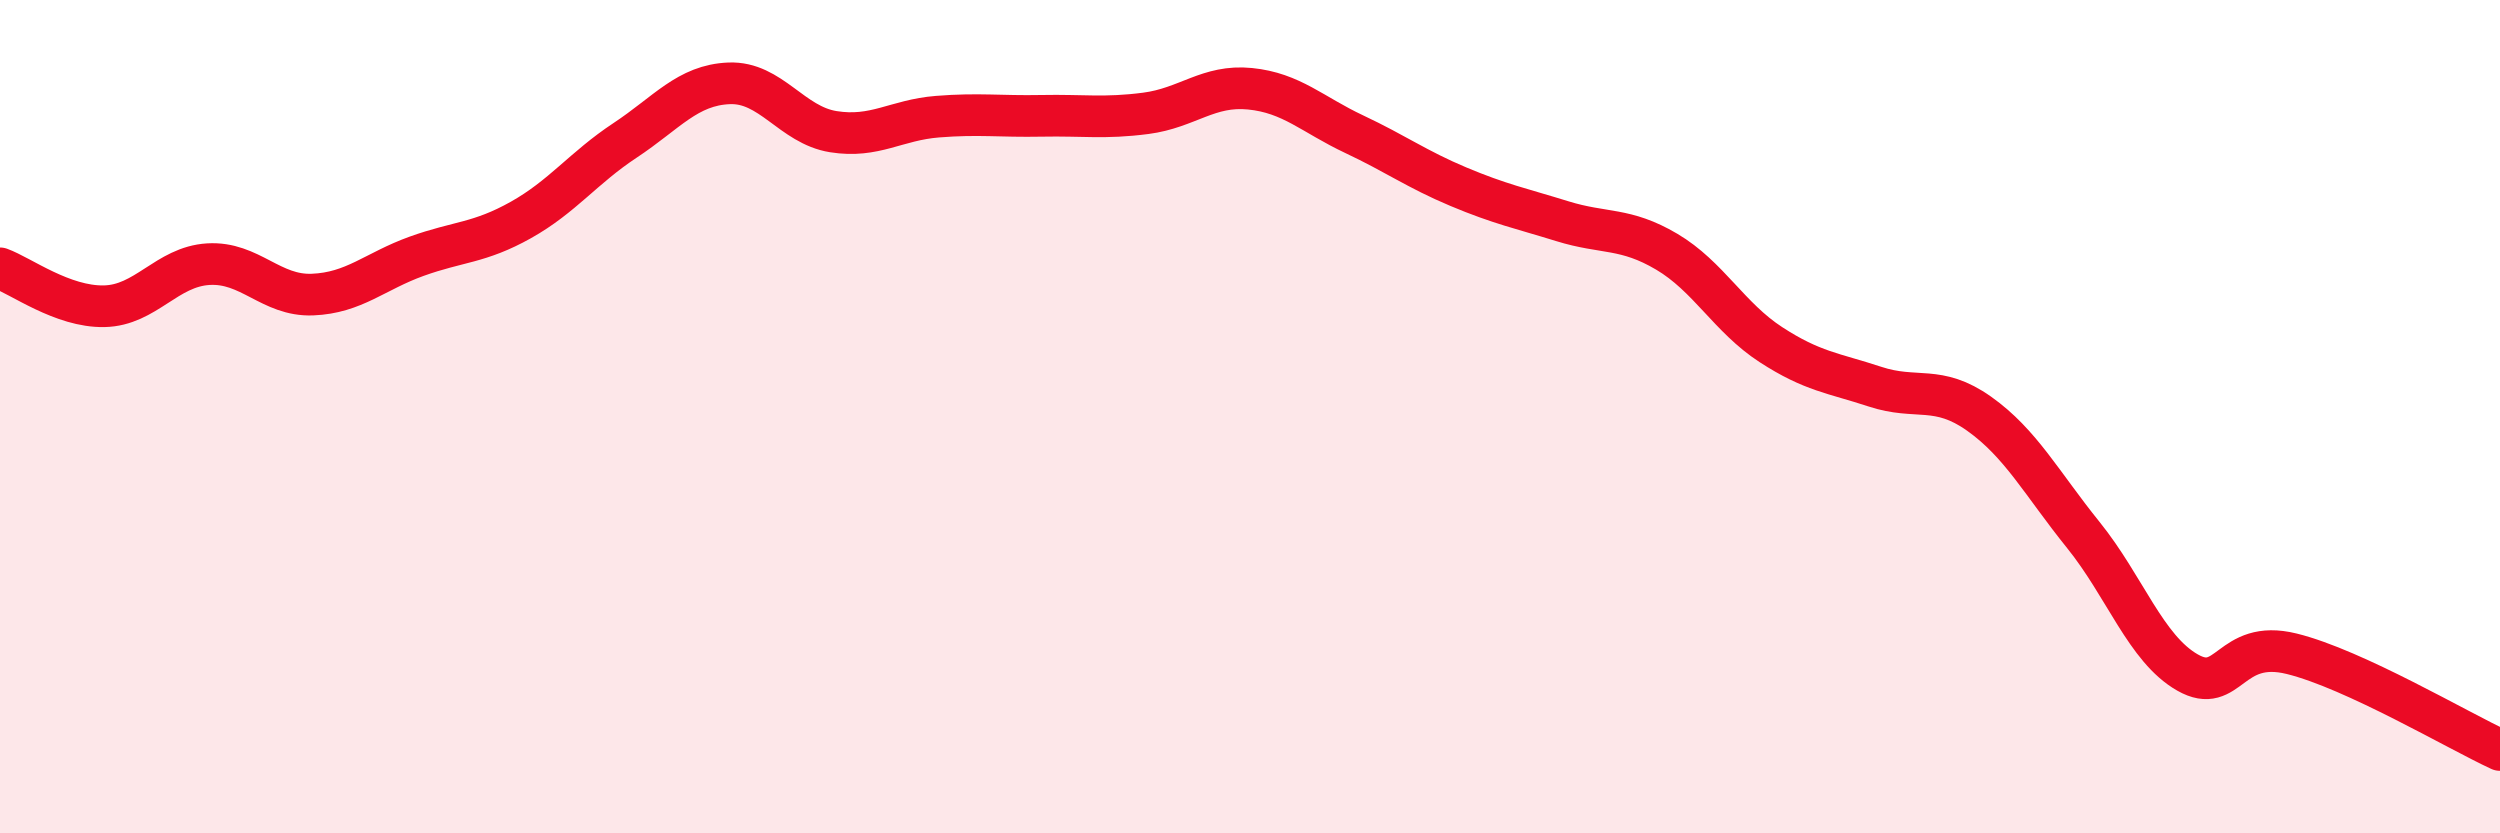 
    <svg width="60" height="20" viewBox="0 0 60 20" xmlns="http://www.w3.org/2000/svg">
      <path
        d="M 0,6.44 C 0.5,6.62 1.5,7.37 2.5,7.35 C 3.5,7.33 4,6.4 5,6.34 C 6,6.28 6.5,7.11 7.5,7.07 C 8.5,7.03 9,6.51 10,6.15 C 11,5.79 11.5,5.84 12.5,5.28 C 13.5,4.72 14,4.03 15,3.37 C 16,2.71 16.5,2.04 17.5,2 C 18.5,1.96 19,3 20,3.16 C 21,3.32 21.5,2.88 22.5,2.8 C 23.5,2.72 24,2.8 25,2.78 C 26,2.76 26.5,2.85 27.5,2.72 C 28.5,2.59 29,2.03 30,2.13 C 31,2.23 31.5,2.75 32.5,3.22 C 33.5,3.69 34,4.06 35,4.48 C 36,4.9 36.5,5 37.5,5.31 C 38.5,5.62 39,5.45 40,6.04 C 41,6.63 41.5,7.62 42.5,8.27 C 43.5,8.92 44,8.95 45,9.28 C 46,9.61 46.5,9.22 47.5,9.93 C 48.5,10.64 49,11.6 50,12.84 C 51,14.08 51.5,15.57 52.5,16.14 C 53.5,16.71 53.5,15.32 55,15.69 C 56.5,16.06 59,17.54 60,18L60 20L0 20Z"
        fill="#EB0A25"
        opacity="0.1"
        stroke-linecap="round"
        stroke-linejoin="round"
      />
      <path
        d="M 0,6.44 C 0.5,6.62 1.5,7.37 2.5,7.35 C 3.5,7.33 4,6.4 5,6.34 C 6,6.28 6.5,7.11 7.5,7.07 C 8.5,7.03 9,6.51 10,6.15 C 11,5.79 11.5,5.84 12.5,5.28 C 13.5,4.72 14,4.03 15,3.37 C 16,2.71 16.5,2.04 17.5,2 C 18.5,1.96 19,3 20,3.16 C 21,3.32 21.5,2.88 22.5,2.8 C 23.5,2.72 24,2.8 25,2.78 C 26,2.76 26.5,2.85 27.5,2.72 C 28.5,2.59 29,2.03 30,2.13 C 31,2.23 31.5,2.75 32.5,3.22 C 33.5,3.69 34,4.06 35,4.48 C 36,4.9 36.5,5 37.5,5.31 C 38.5,5.62 39,5.45 40,6.04 C 41,6.63 41.5,7.62 42.5,8.27 C 43.5,8.92 44,8.95 45,9.28 C 46,9.61 46.5,9.22 47.5,9.93 C 48.5,10.64 49,11.6 50,12.84 C 51,14.08 51.5,15.57 52.5,16.14 C 53.5,16.71 53.5,15.32 55,15.69 C 56.5,16.06 59,17.54 60,18"
        stroke="#EB0A25"
        stroke-width="1"
        fill="none"
        stroke-linecap="round"
        stroke-linejoin="round"
      />
    </svg>
  